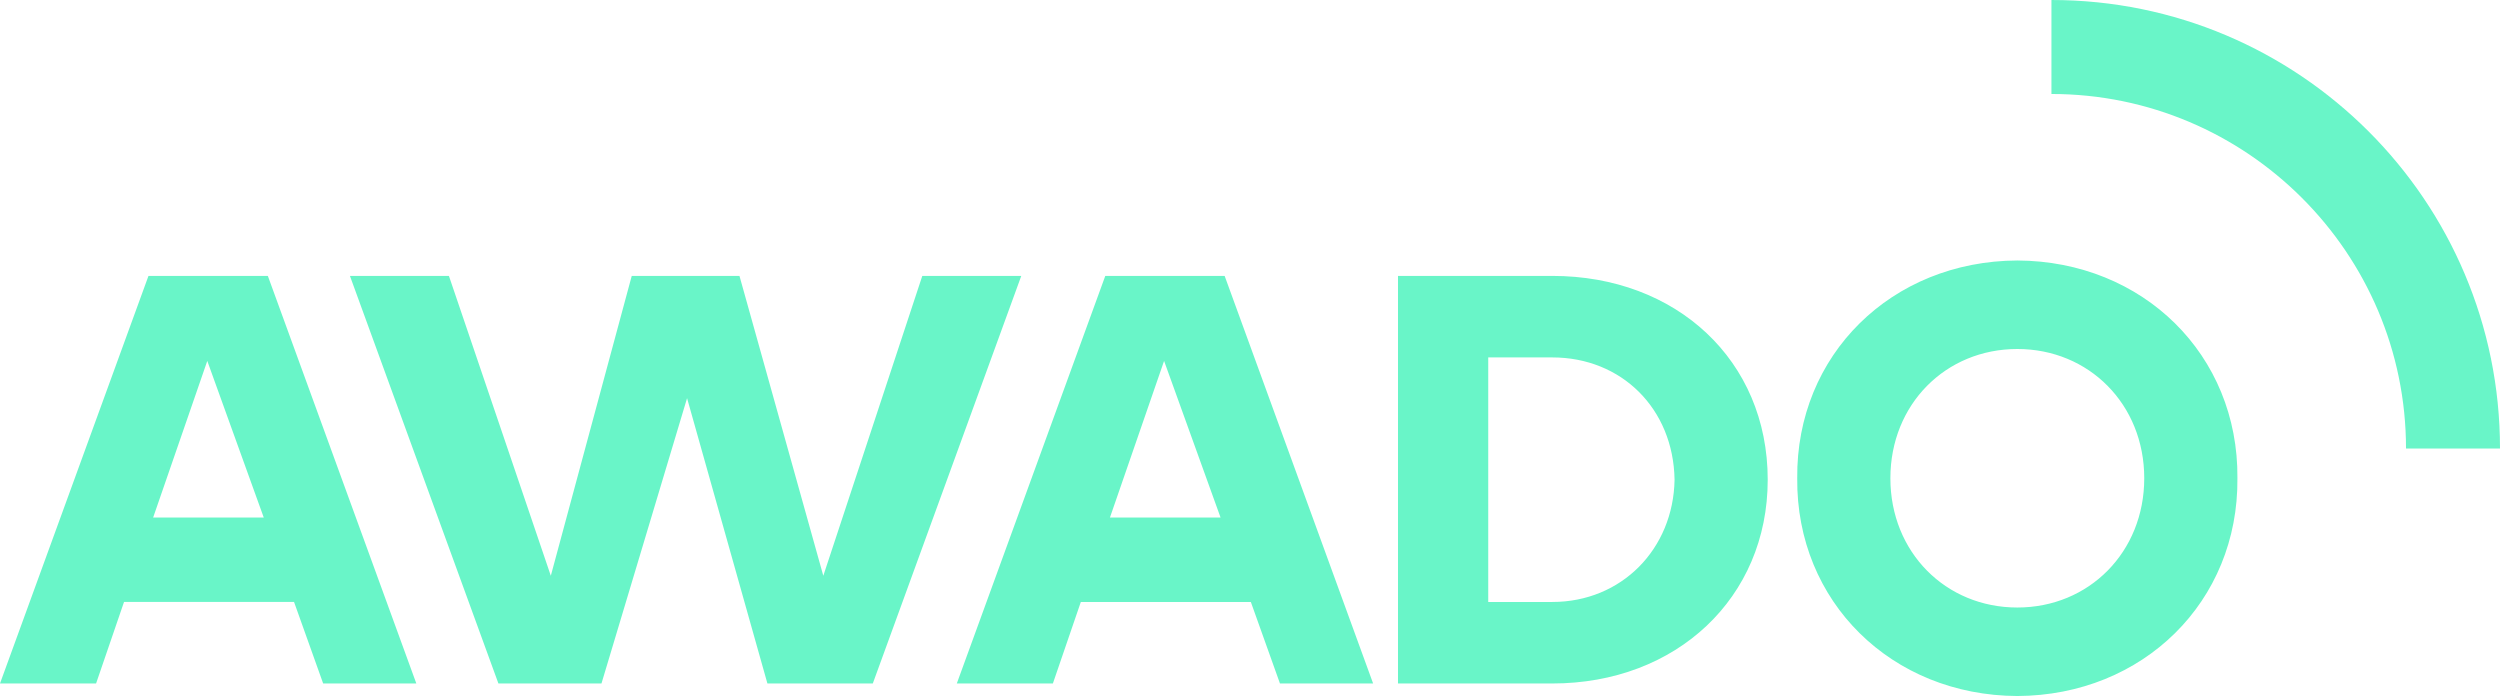<?xml version="1.0" encoding="UTF-8"?><svg id="a" xmlns="http://www.w3.org/2000/svg" viewBox="0 0 574.697 160"><g id="b"><path d="m434.559,109.94c0-16.999,12.717-29.714,29.179-29.714,16.464,0,29.179,12.715,29.179,29.714s-12.715,29.715-29.179,29.715c-16.462,0-29.179-12.717-29.179-29.715m-21.415,0c-.267,28.376,21.683,49.926,50.594,50.06,28.911-.133,50.862-21.683,50.596-50.06.267-28.375-21.685-49.925-50.596-50.06-28.911.135-50.861,21.685-50.594,50.06m-71.03,28.439v-56.216h14.724c15.928,0,27.84,11.779,28.108,28.108-.268,15.928-12.18,28.108-28.108,28.108h-14.724Zm-20.746,18.739h35.469c28.51,0,49.523-19.676,49.523-46.847,0-27.439-21.014-46.847-49.523-46.847h-35.469v93.694Zm-66.217-38.147l12.447-36.004,12.983,36.004h-25.431Zm-35.203,38.147h22.085l6.425-18.739h39.083l6.693,18.739h21.415l-34.131-93.694h-27.439l-34.132,93.694ZM35.203,118.971l12.447-36.004,12.983,36.004h-25.43ZM0,157.118h22.085l6.425-18.739h39.085l6.692,18.739h21.417L61.571,63.424h-27.439L0,157.118Zm114.575,0h23.69l19.676-65.586,18.471,65.586h24.226l34.132-93.694h-22.754l-22.754,68.932-19.274-68.932h-24.762l-18.605,68.932-23.423-68.932h-22.754l34.132,93.694Z" fill="#69f5c8"/><path d="m471.584,21.606V0c56.929,0,103.113,46.184,103.113,103.113h-21.606c0-44.926-36.581-81.507-81.507-81.507" fill="#69f5c8"/></g></svg>